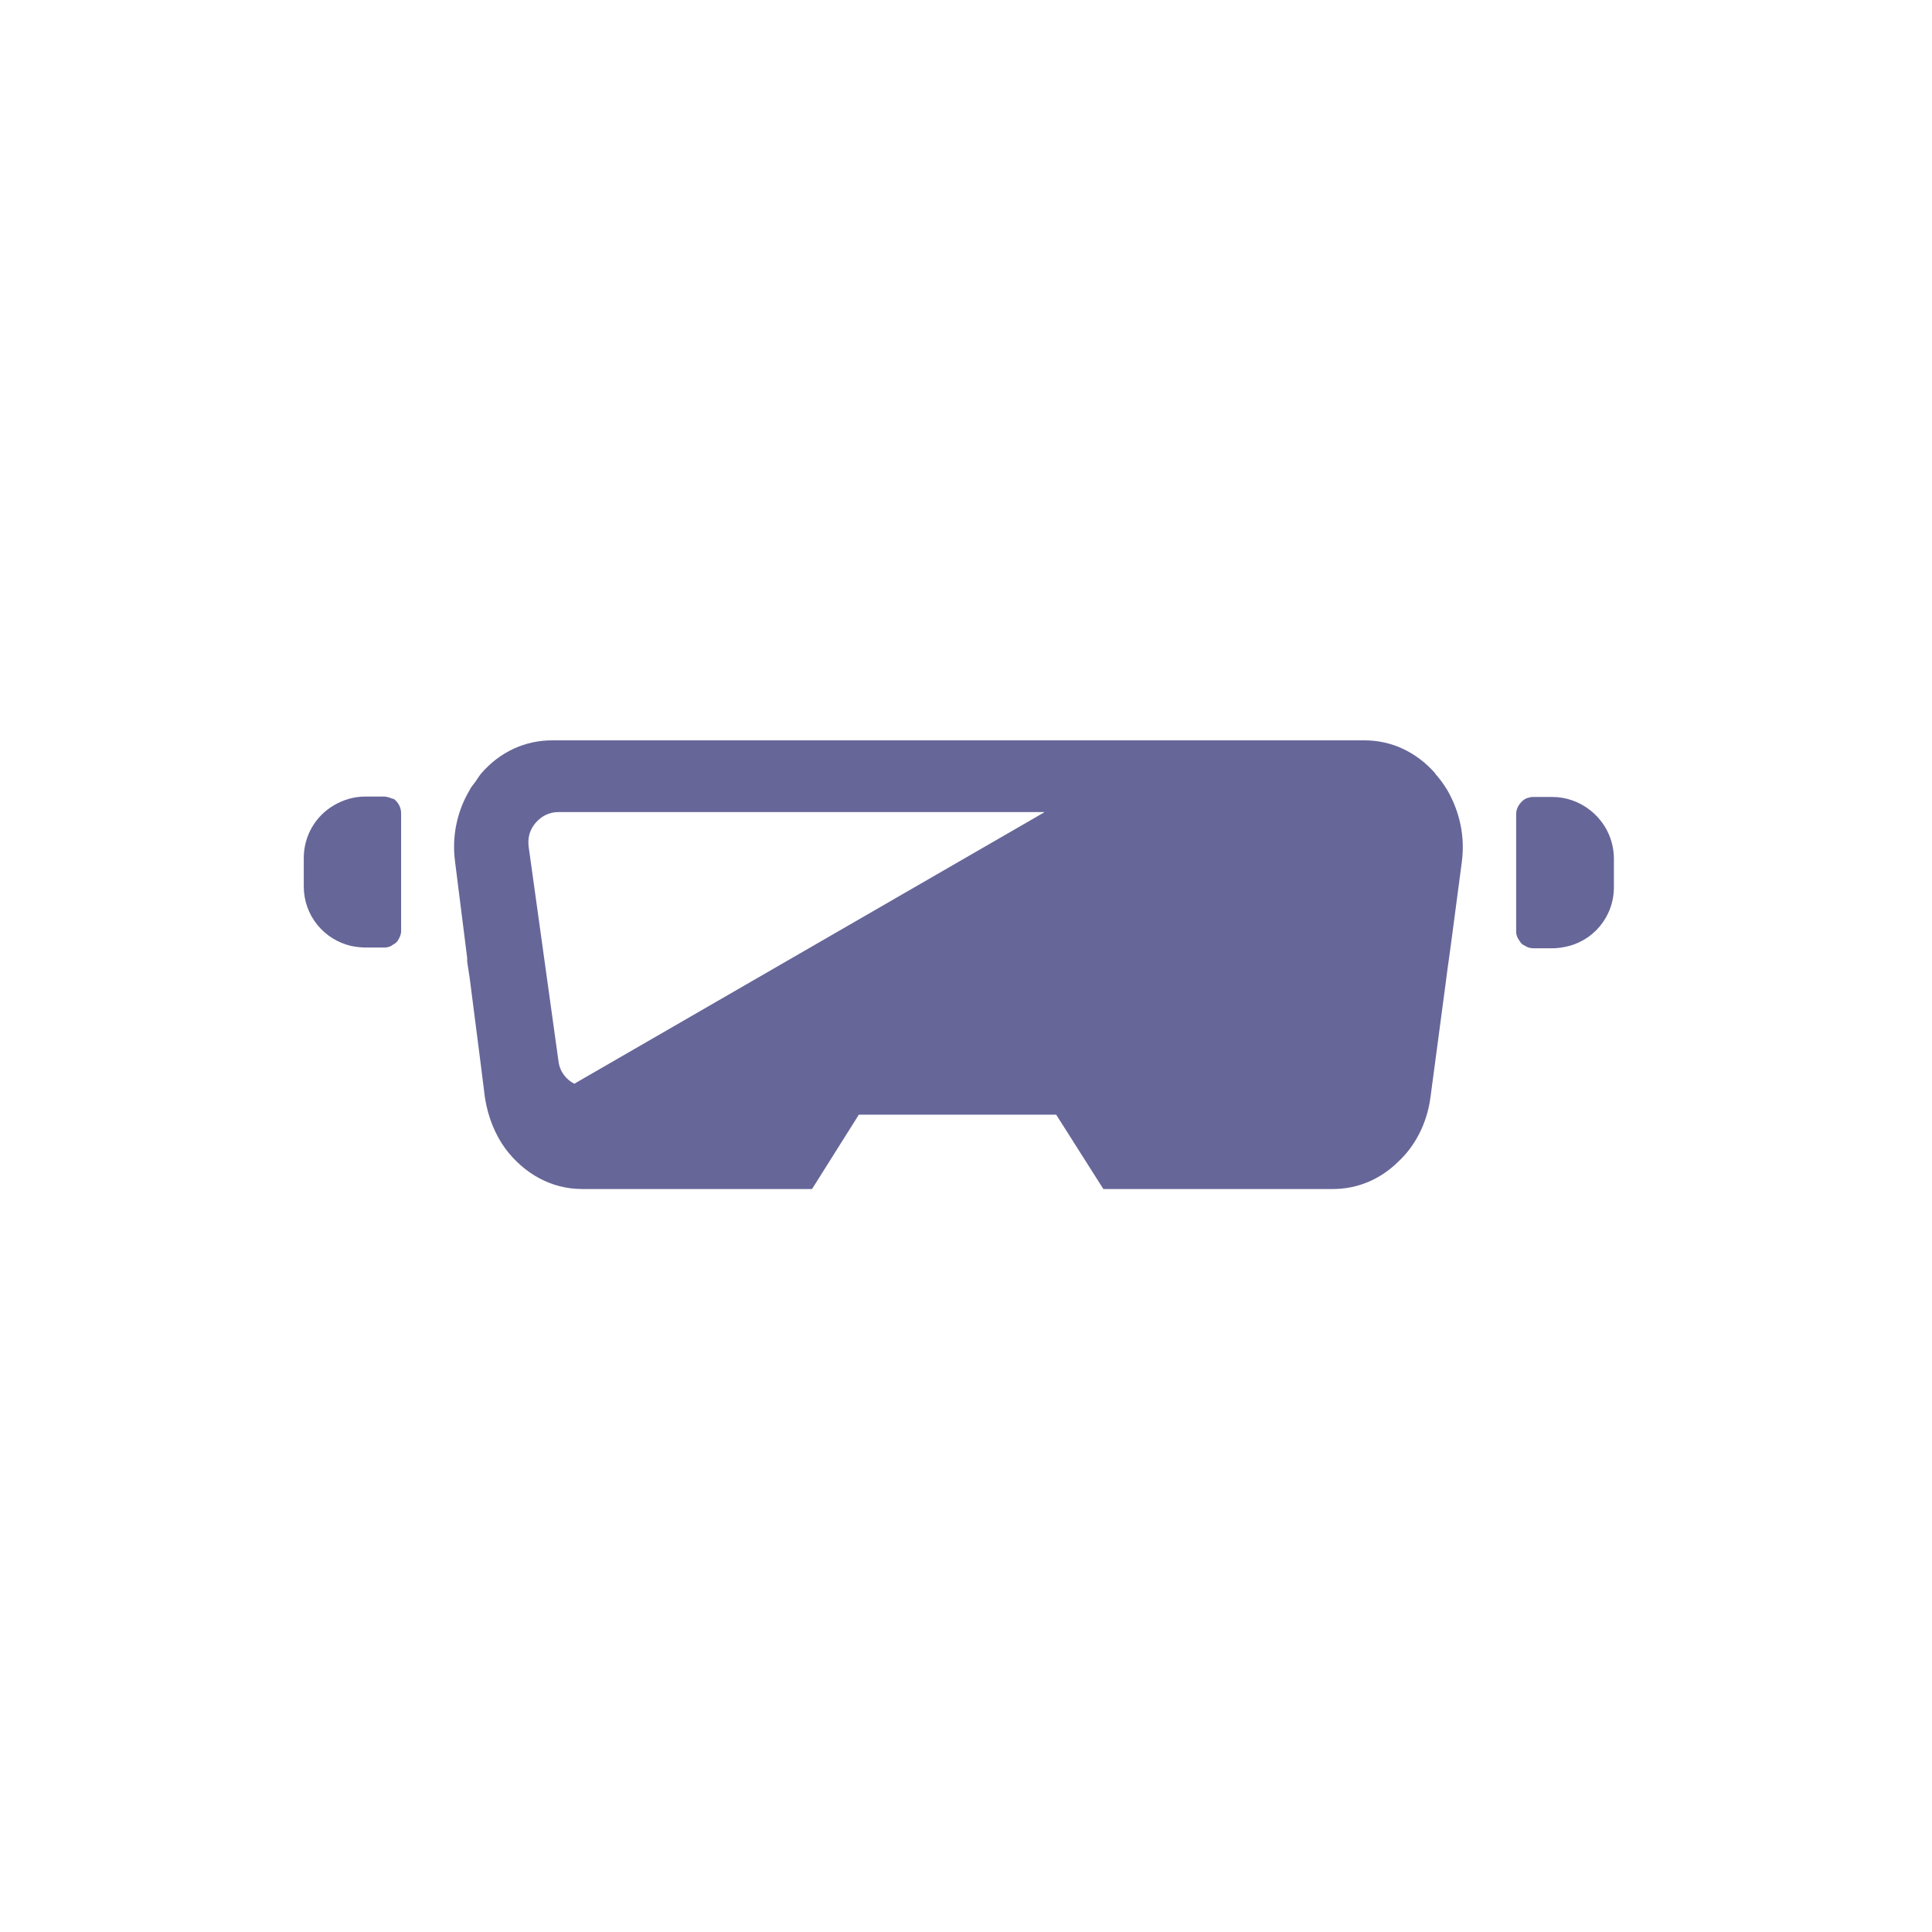 <?xml version="1.0" encoding="UTF-8"?> <svg xmlns="http://www.w3.org/2000/svg" xmlns:xlink="http://www.w3.org/1999/xlink" id="_レイヤー_1" data-name="レイヤー_1" version="1.1" viewBox="0 0 512 512"><defs><style> .st0 { fill: #669; } </style></defs><path class="st0" d="M103,211.3c-.4-.1-.8-.2-1.1-.2h-5.2c-3,0-5.8.9-8.2,2.3-4.8,2.8-8,8-8,14v7.5c0,7.7,5.3,14.1,12.6,15.8,1.1.2,2.4.4,3.6.4h5.2c.8,0,1.6-.2,2.3-.8.5-.2.9-.6,1.2-1,.5-.8.9-1.6.9-2.6v-31.2c0-1.5-.8-3-2-3.8-.4,0-.9-.3-1.3-.4Z"></path><path class="st0" d="M421.4,214.7c-2.8-2.2-6.3-3.5-10.1-3.5h-5.1c-.4,0-.8.1-1.1.2-.5.1-.9.3-1.2.5-1.2.9-2.1,2.3-2.1,3.8v31.2c0,1,.4,1.8,1,2.6.3.5.7.9,1.1,1,.7.5,1.5.8,2.4.8h5.1c1,0,2-.1,3-.3,7.6-1.3,13.3-7.9,13.3-15.9v-7.5c0-5.3-2.5-9.9-6.3-12.9Z"></path><path class="st0" d="M380.4,205c-5-5.7-11.6-8.8-18.8-8.8h-215.3c-7.1,0-13.8,3-18.8,8.8-.5.6-.9,1.3-1.4,2,0,.1-.2.3-.3.4-.4.6-1,1.2-1.3,1.9h0c-3.4,5.7-4.8,12.4-3.9,19.1l3.2,25.4v.5c0,0,0,.5,0,.5l.7,4.6,3,23.4h0c0,.1,1,8,1,8,.8,5.2,2.7,9.9,5.5,13.7,4.9,6.5,12.1,10.6,20.2,10.6h61l12.4-19.7h52.3l12.5,19.7h60.9c6.5,0,12.5-2.6,17.1-7.1,4.6-4.2,7.8-10.3,8.7-17.3l2-15,2.1-15.8.4-3.1.3-2.1.7-5.1,2.8-21.2c.9-6.8-.6-13.4-3.9-19.1-1-1.6-2-3-3.2-4.3ZM276.7,215.3l-124.5,71.9c-2.2-1.1-3.9-3.3-4.2-6l-7.9-56.8c-.3-2.4.3-4.6,1.9-6.4,1.6-1.8,3.6-2.8,6.1-2.8h128.6Z"></path></svg> 